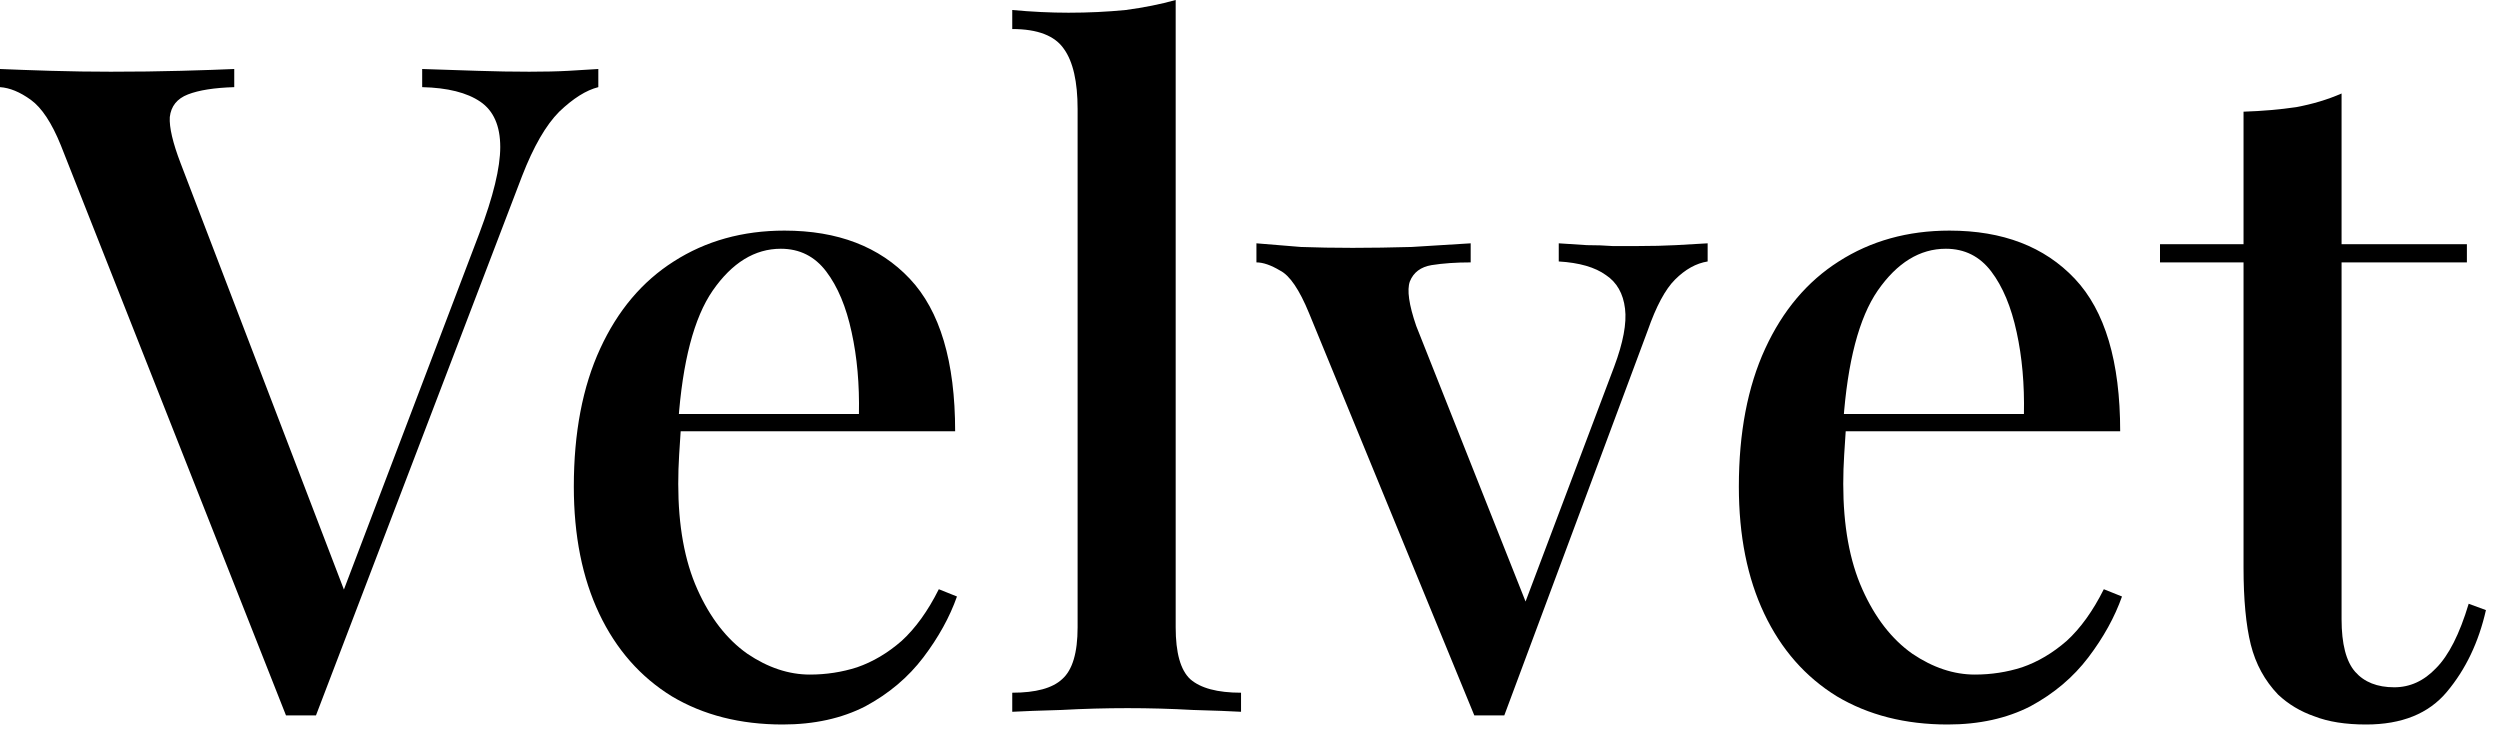 <svg width="70" height="21" viewBox="0 0 70 21" fill="none" xmlns="http://www.w3.org/2000/svg">
<path d="M16.753 1.932V2.44C16.413 2.525 16.049 2.754 15.659 3.127C15.287 3.5 14.939 4.101 14.617 4.932L8.847 20.032C8.779 20.032 8.711 20.032 8.643 20.032C8.575 20.032 8.499 20.032 8.414 20.032C8.347 20.032 8.279 20.032 8.211 20.032C8.143 20.032 8.075 20.032 8.008 20.032L1.703 4.067C1.449 3.44 1.169 3.017 0.864 2.796C0.559 2.576 0.271 2.457 0 2.44V1.932C0.39 1.949 0.864 1.966 1.424 1.983C2 2 2.559 2.008 3.101 2.008C3.796 2.008 4.449 2 5.059 1.983C5.686 1.966 6.186 1.949 6.559 1.932V2.44C5.999 2.457 5.567 2.525 5.262 2.644C4.957 2.762 4.788 2.974 4.754 3.279C4.737 3.567 4.838 4 5.059 4.576L9.762 16.854L9.304 17.363L13.422 6.533C13.812 5.499 14.007 4.694 14.007 4.118C14.007 3.525 13.821 3.101 13.448 2.847C13.075 2.593 12.533 2.457 11.821 2.44V1.932C12.346 1.949 12.863 1.966 13.371 1.983C13.88 2 14.363 2.008 14.82 2.008C15.244 2.008 15.608 2 15.914 1.983C16.219 1.966 16.498 1.949 16.753 1.932Z" fill="black"/>
<path d="M21.965 6.457C23.456 6.457 24.626 6.906 25.473 7.804C26.321 8.702 26.744 10.126 26.744 12.075H17.974L17.923 11.592H24.05C24.067 10.762 23.999 9.999 23.846 9.304C23.694 8.592 23.456 8.025 23.134 7.601C22.812 7.177 22.389 6.965 21.863 6.965C21.135 6.965 20.499 7.355 19.957 8.135C19.431 8.897 19.11 10.126 18.991 11.821L19.067 11.948C19.05 12.185 19.033 12.448 19.016 12.736C18.999 13.007 18.991 13.278 18.991 13.549C18.991 14.719 19.169 15.702 19.525 16.498C19.881 17.295 20.347 17.896 20.923 18.303C21.499 18.693 22.084 18.888 22.677 18.888C23.134 18.888 23.575 18.82 23.999 18.684C24.439 18.532 24.855 18.286 25.244 17.947C25.634 17.591 25.982 17.108 26.287 16.498L26.795 16.702C26.592 17.278 26.278 17.846 25.855 18.405C25.431 18.964 24.889 19.422 24.228 19.778C23.567 20.116 22.796 20.286 21.914 20.286C20.728 20.286 19.694 20.023 18.813 19.498C17.932 18.956 17.254 18.184 16.779 17.185C16.305 16.185 16.067 14.998 16.067 13.626C16.067 12.117 16.313 10.829 16.805 9.762C17.296 8.694 17.983 7.881 18.864 7.321C19.762 6.745 20.796 6.457 21.965 6.457Z" fill="black"/>
<path d="M32.919 0V17.566C32.919 18.278 33.054 18.761 33.325 19.015C33.614 19.269 34.088 19.396 34.749 19.396V19.93C34.461 19.913 34.012 19.896 33.402 19.879C32.792 19.845 32.181 19.828 31.571 19.828C30.961 19.828 30.343 19.845 29.716 19.879C29.105 19.896 28.648 19.913 28.343 19.93V19.396C29.004 19.396 29.47 19.269 29.741 19.015C30.029 18.761 30.173 18.278 30.173 17.566V3.051C30.173 2.288 30.046 1.729 29.792 1.373C29.538 1 29.055 0.813 28.343 0.813V0.28C28.885 0.33 29.411 0.356 29.919 0.356C30.478 0.356 31.012 0.33 31.52 0.28C32.029 0.212 32.495 0.119 32.919 0Z" fill="black"/>
<path d="M47.814 6.813V7.321C47.492 7.372 47.187 7.542 46.899 7.83C46.628 8.101 46.373 8.575 46.136 9.253L42.12 20.032C41.984 20.032 41.84 20.032 41.688 20.032C41.552 20.032 41.416 20.032 41.281 20.032L36.654 8.77C36.383 8.109 36.112 7.711 35.841 7.575C35.587 7.423 35.366 7.347 35.18 7.347V6.813C35.587 6.847 36.002 6.881 36.425 6.915C36.866 6.931 37.349 6.94 37.874 6.94C38.4 6.94 38.951 6.931 39.527 6.915C40.12 6.881 40.671 6.847 41.179 6.813V7.347C40.772 7.347 40.408 7.372 40.086 7.423C39.781 7.474 39.578 7.626 39.476 7.881C39.391 8.118 39.45 8.533 39.654 9.126L42.781 17.007L42.577 17.21L45.196 10.27C45.45 9.592 45.551 9.05 45.501 8.643C45.45 8.219 45.272 7.906 44.967 7.703C44.662 7.482 44.221 7.355 43.645 7.321V6.813C43.933 6.83 44.196 6.847 44.433 6.864C44.687 6.864 44.925 6.872 45.145 6.889C45.382 6.889 45.628 6.889 45.882 6.889C46.255 6.889 46.602 6.881 46.924 6.864C47.263 6.847 47.56 6.83 47.814 6.813Z" fill="black"/>
<path d="M54.586 6.457C56.077 6.457 57.246 6.906 58.094 7.804C58.941 8.702 59.365 10.126 59.365 12.075H50.594L50.544 11.592H56.67C56.687 10.762 56.619 9.999 56.467 9.304C56.314 8.592 56.077 8.025 55.755 7.601C55.433 7.177 55.009 6.965 54.484 6.965C53.755 6.965 53.12 7.355 52.577 8.135C52.052 8.897 51.73 10.126 51.611 11.821L51.688 11.948C51.671 12.185 51.654 12.448 51.637 12.736C51.62 13.007 51.611 13.278 51.611 13.549C51.611 14.719 51.789 15.702 52.145 16.498C52.501 17.295 52.967 17.896 53.543 18.303C54.12 18.693 54.704 18.888 55.297 18.888C55.755 18.888 56.196 18.82 56.619 18.684C57.06 18.532 57.475 18.286 57.865 17.947C58.255 17.591 58.602 17.108 58.907 16.498L59.416 16.702C59.212 17.278 58.899 17.846 58.475 18.405C58.051 18.964 57.509 19.422 56.848 19.778C56.187 20.116 55.416 20.286 54.535 20.286C53.348 20.286 52.315 20.023 51.433 19.498C50.552 18.956 49.874 18.184 49.4 17.185C48.925 16.185 48.688 14.998 48.688 13.626C48.688 12.117 48.934 10.829 49.425 9.762C49.917 8.694 50.603 7.881 51.484 7.321C52.382 6.745 53.416 6.457 54.586 6.457Z" fill="black"/>
<path d="M65.564 2.618V6.838H69.073V7.347H65.564V17.337C65.564 18.032 65.692 18.523 65.946 18.812C66.2 19.1 66.564 19.244 67.039 19.244C67.48 19.244 67.869 19.066 68.208 18.71C68.564 18.354 68.869 17.752 69.123 16.905L69.606 17.083C69.403 17.981 69.039 18.744 68.513 19.371C68.005 19.981 67.251 20.286 66.251 20.286C65.675 20.286 65.192 20.21 64.802 20.057C64.412 19.922 64.073 19.718 63.785 19.447C63.412 19.057 63.158 18.591 63.022 18.049C62.887 17.507 62.819 16.786 62.819 15.888V7.347H60.48V6.838H62.819V3.127C63.344 3.11 63.836 3.067 64.293 3C64.751 2.915 65.175 2.788 65.564 2.618Z" fill="black"/>
</svg>
